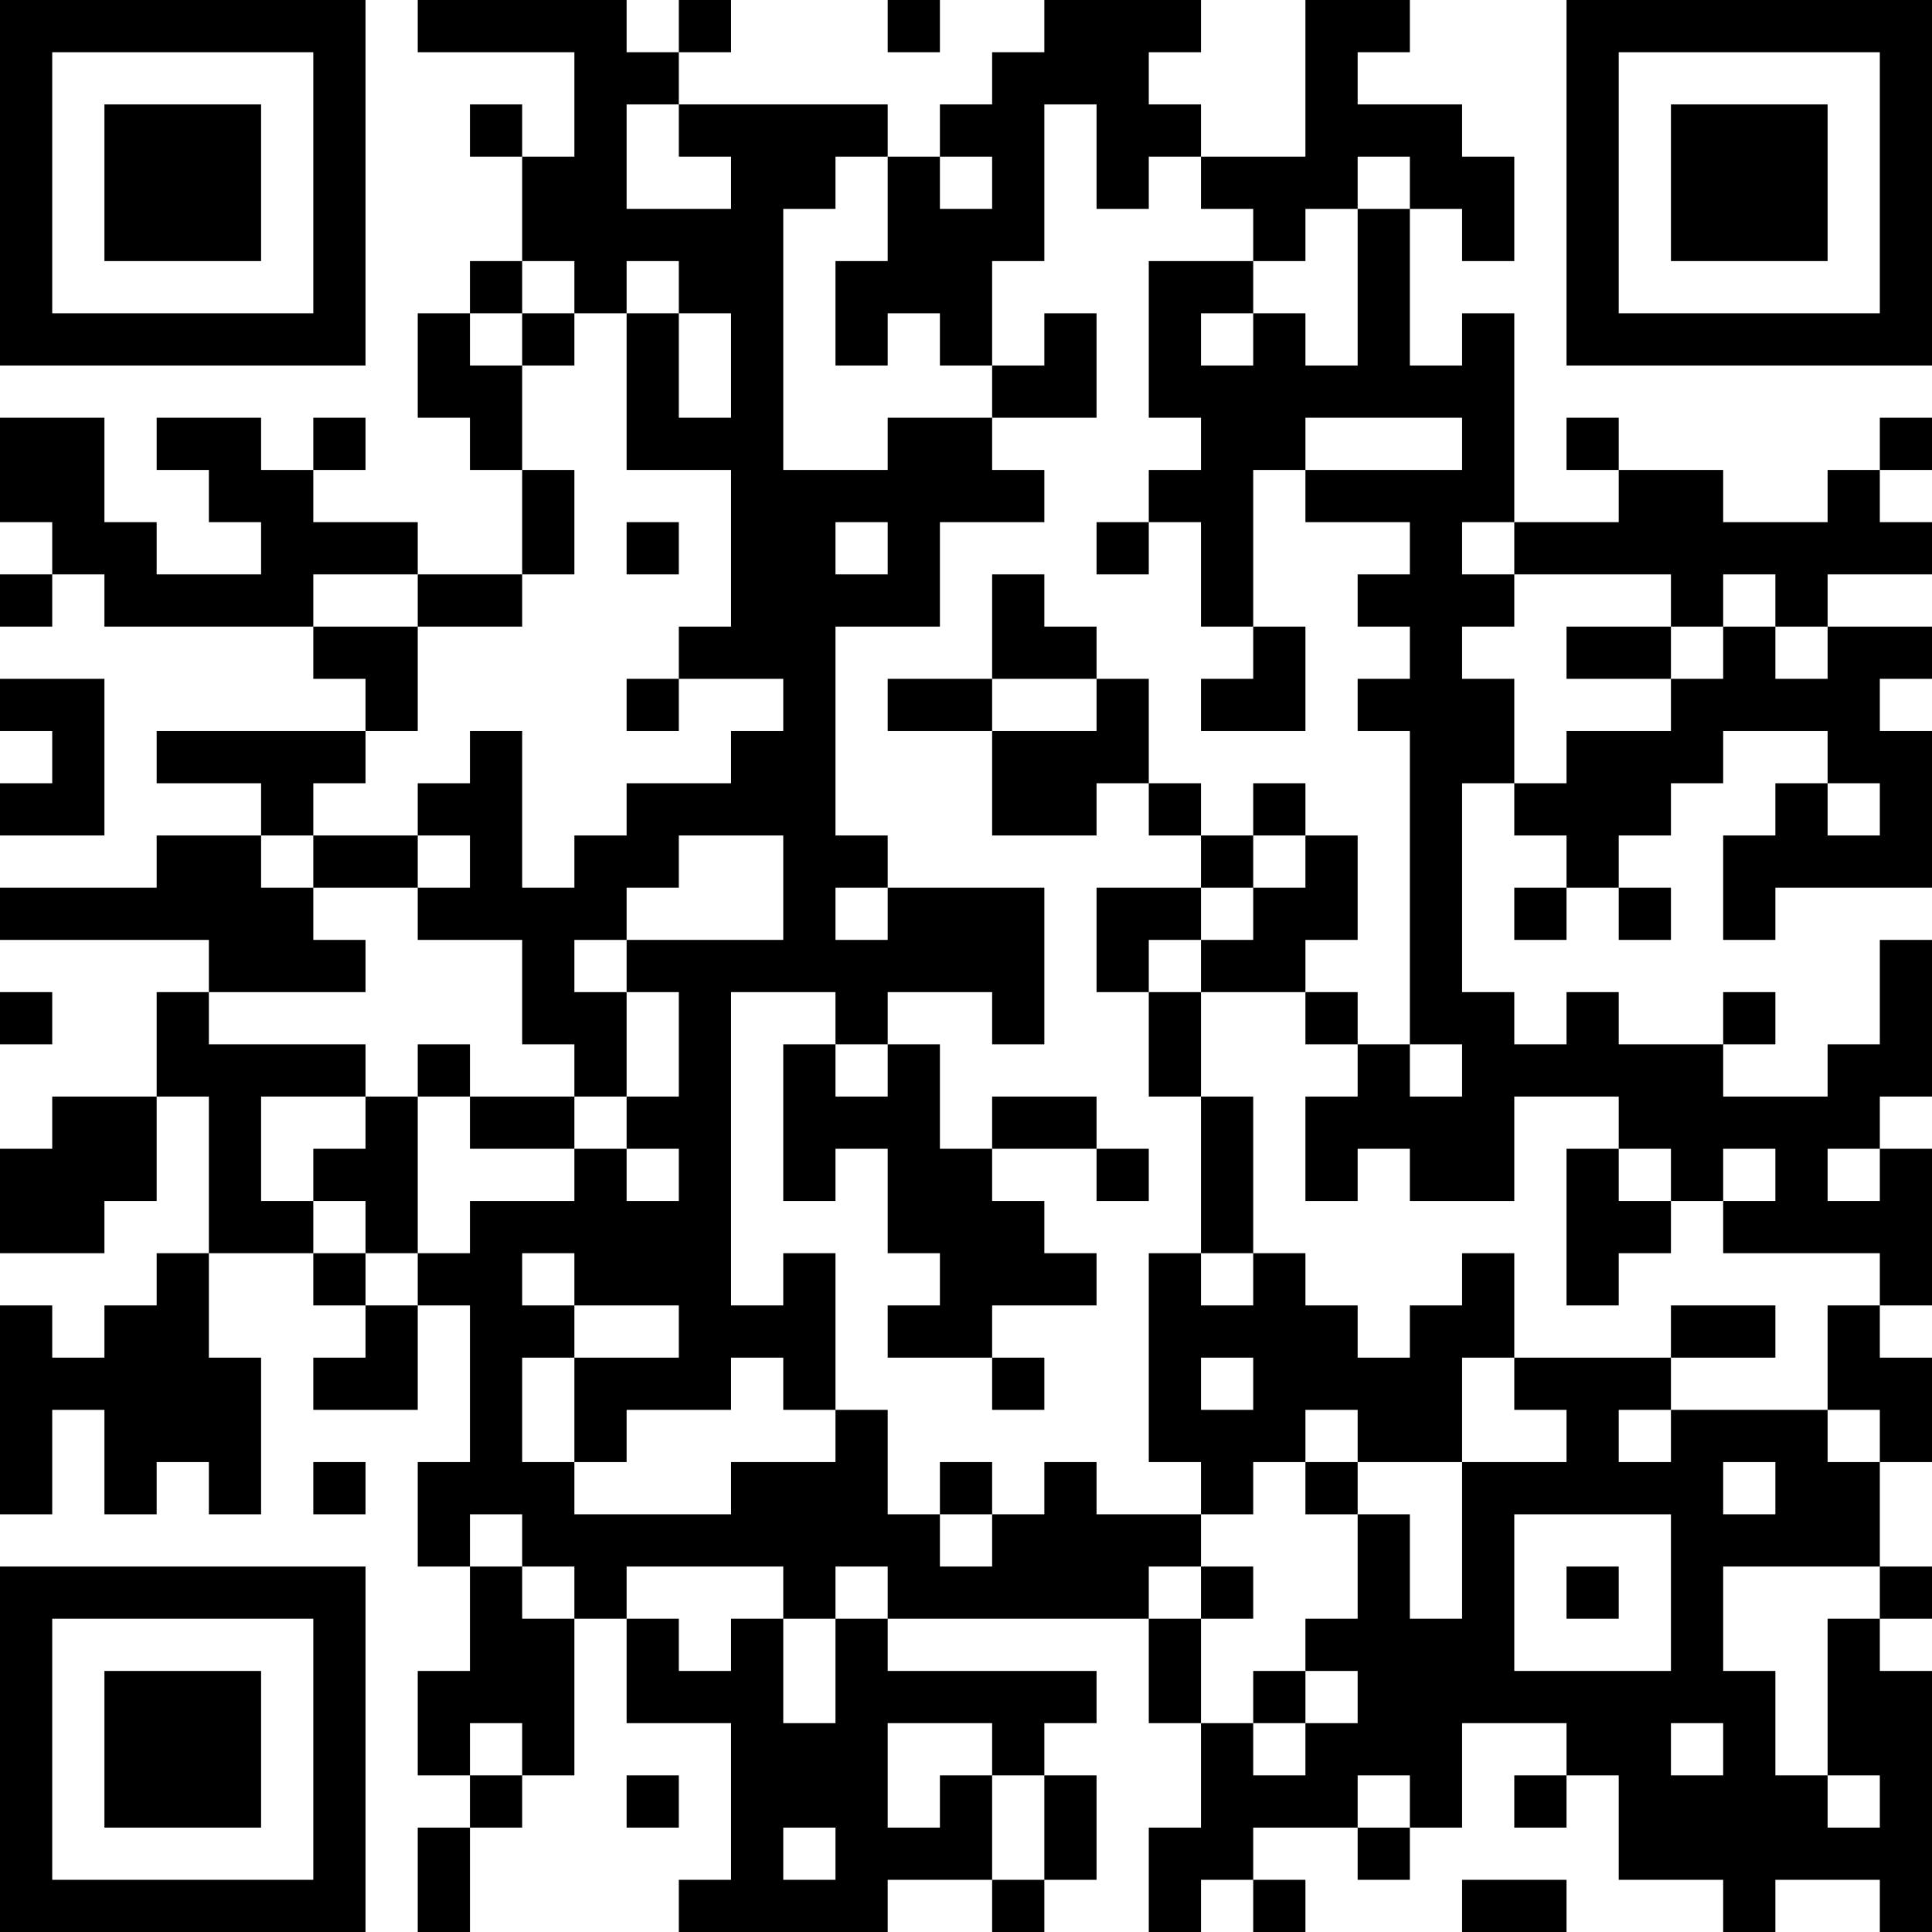 <?xml version="1.0" encoding="UTF-8"?>
<svg xmlns="http://www.w3.org/2000/svg" version="1.1" width="400" height="400" viewBox="0 0 400 400"><rect x="0" y="0" width="400" height="400" fill="#ffffff"/><g transform="scale(10.811)"><g transform="translate(0,0)"><path fill-rule="evenodd" d="M8 0L8 1L11 1L11 3L10 3L10 2L9 2L9 3L10 3L10 5L9 5L9 6L8 6L8 8L9 8L9 9L10 9L10 11L8 11L8 10L6 10L6 9L7 9L7 8L6 8L6 9L5 9L5 8L3 8L3 9L4 9L4 10L5 10L5 11L3 11L3 10L2 10L2 8L0 8L0 10L1 10L1 11L0 11L0 12L1 12L1 11L2 11L2 12L6 12L6 13L7 13L7 14L3 14L3 15L5 15L5 16L3 16L3 17L0 17L0 18L4 18L4 19L3 19L3 21L1 21L1 22L0 22L0 24L2 24L2 23L3 23L3 21L4 21L4 24L3 24L3 25L2 25L2 26L1 26L1 25L0 25L0 29L1 29L1 27L2 27L2 29L3 29L3 28L4 28L4 29L5 29L5 26L4 26L4 24L6 24L6 25L7 25L7 26L6 26L6 27L8 27L8 25L9 25L9 28L8 28L8 30L9 30L9 32L8 32L8 34L9 34L9 35L8 35L8 37L9 37L9 35L10 35L10 34L11 34L11 31L12 31L12 33L14 33L14 36L13 36L13 37L17 37L17 36L19 36L19 37L20 37L20 36L21 36L21 34L20 34L20 33L21 33L21 32L17 32L17 31L22 31L22 33L23 33L23 35L22 35L22 37L23 37L23 36L24 36L24 37L25 37L25 36L24 36L24 35L26 35L26 36L27 36L27 35L28 35L28 33L30 33L30 34L29 34L29 35L30 35L30 34L31 34L31 36L33 36L33 37L34 37L34 36L36 36L36 37L37 37L37 32L36 32L36 31L37 31L37 30L36 30L36 28L37 28L37 26L36 26L36 25L37 25L37 22L36 22L36 21L37 21L37 18L36 18L36 20L35 20L35 21L33 21L33 20L34 20L34 19L33 19L33 20L31 20L31 19L30 19L30 20L29 20L29 19L28 19L28 15L29 15L29 16L30 16L30 17L29 17L29 18L30 18L30 17L31 17L31 18L32 18L32 17L31 17L31 16L32 16L32 15L33 15L33 14L35 14L35 15L34 15L34 16L33 16L33 18L34 18L34 17L37 17L37 14L36 14L36 13L37 13L37 12L35 12L35 11L37 11L37 10L36 10L36 9L37 9L37 8L36 8L36 9L35 9L35 10L33 10L33 9L31 9L31 8L30 8L30 9L31 9L31 10L29 10L29 6L28 6L28 7L27 7L27 4L28 4L28 5L29 5L29 3L28 3L28 2L26 2L26 1L27 1L27 0L25 0L25 3L23 3L23 2L22 2L22 1L23 1L23 0L20 0L20 1L19 1L19 2L18 2L18 3L17 3L17 2L13 2L13 1L14 1L14 0L13 0L13 1L12 1L12 0ZM17 0L17 1L18 1L18 0ZM12 2L12 4L14 4L14 3L13 3L13 2ZM20 2L20 5L19 5L19 7L18 7L18 6L17 6L17 7L16 7L16 5L17 5L17 3L16 3L16 4L15 4L15 9L17 9L17 8L19 8L19 9L20 9L20 10L18 10L18 12L16 12L16 16L17 16L17 17L16 17L16 18L17 18L17 17L20 17L20 20L19 20L19 19L17 19L17 20L16 20L16 19L14 19L14 25L15 25L15 24L16 24L16 27L15 27L15 26L14 26L14 27L12 27L12 28L11 28L11 26L13 26L13 25L11 25L11 24L10 24L10 25L11 25L11 26L10 26L10 28L11 28L11 29L14 29L14 28L16 28L16 27L17 27L17 29L18 29L18 30L19 30L19 29L20 29L20 28L21 28L21 29L23 29L23 30L22 30L22 31L23 31L23 33L24 33L24 34L25 34L25 33L26 33L26 32L25 32L25 31L26 31L26 29L27 29L27 31L28 31L28 28L30 28L30 27L29 27L29 26L32 26L32 27L31 27L31 28L32 28L32 27L35 27L35 28L36 28L36 27L35 27L35 25L36 25L36 24L33 24L33 23L34 23L34 22L33 22L33 23L32 23L32 22L31 22L31 21L29 21L29 23L27 23L27 22L26 22L26 23L25 23L25 21L26 21L26 20L27 20L27 21L28 21L28 20L27 20L27 14L26 14L26 13L27 13L27 12L26 12L26 11L27 11L27 10L25 10L25 9L28 9L28 8L25 8L25 9L24 9L24 12L23 12L23 10L22 10L22 9L23 9L23 8L22 8L22 5L24 5L24 6L23 6L23 7L24 7L24 6L25 6L25 7L26 7L26 4L27 4L27 3L26 3L26 4L25 4L25 5L24 5L24 4L23 4L23 3L22 3L22 4L21 4L21 2ZM18 3L18 4L19 4L19 3ZM10 5L10 6L9 6L9 7L10 7L10 9L11 9L11 11L10 11L10 12L8 12L8 11L6 11L6 12L8 12L8 14L7 14L7 15L6 15L6 16L5 16L5 17L6 17L6 18L7 18L7 19L4 19L4 20L7 20L7 21L5 21L5 23L6 23L6 24L7 24L7 25L8 25L8 24L9 24L9 23L11 23L11 22L12 22L12 23L13 23L13 22L12 22L12 21L13 21L13 19L12 19L12 18L15 18L15 16L13 16L13 17L12 17L12 18L11 18L11 19L12 19L12 21L11 21L11 20L10 20L10 18L8 18L8 17L9 17L9 16L8 16L8 15L9 15L9 14L10 14L10 17L11 17L11 16L12 16L12 15L14 15L14 14L15 14L15 13L13 13L13 12L14 12L14 9L12 9L12 6L13 6L13 8L14 8L14 6L13 6L13 5L12 5L12 6L11 6L11 5ZM10 6L10 7L11 7L11 6ZM20 6L20 7L19 7L19 8L21 8L21 6ZM12 10L12 11L13 11L13 10ZM16 10L16 11L17 11L17 10ZM21 10L21 11L22 11L22 10ZM28 10L28 11L29 11L29 12L28 12L28 13L29 13L29 15L30 15L30 14L32 14L32 13L33 13L33 12L34 12L34 13L35 13L35 12L34 12L34 11L33 11L33 12L32 12L32 11L29 11L29 10ZM19 11L19 13L17 13L17 14L19 14L19 16L21 16L21 15L22 15L22 16L23 16L23 17L21 17L21 19L22 19L22 21L23 21L23 24L22 24L22 28L23 28L23 29L24 29L24 28L25 28L25 29L26 29L26 28L28 28L28 26L29 26L29 24L28 24L28 25L27 25L27 26L26 26L26 25L25 25L25 24L24 24L24 21L23 21L23 19L25 19L25 20L26 20L26 19L25 19L25 18L26 18L26 16L25 16L25 15L24 15L24 16L23 16L23 15L22 15L22 13L21 13L21 12L20 12L20 11ZM24 12L24 13L23 13L23 14L25 14L25 12ZM30 12L30 13L32 13L32 12ZM0 13L0 14L1 14L1 15L0 15L0 16L2 16L2 13ZM12 13L12 14L13 14L13 13ZM19 13L19 14L21 14L21 13ZM35 15L35 16L36 16L36 15ZM6 16L6 17L8 17L8 16ZM24 16L24 17L23 17L23 18L22 18L22 19L23 19L23 18L24 18L24 17L25 17L25 16ZM0 19L0 20L1 20L1 19ZM8 20L8 21L7 21L7 22L6 22L6 23L7 23L7 24L8 24L8 21L9 21L9 22L11 22L11 21L9 21L9 20ZM15 20L15 23L16 23L16 22L17 22L17 24L18 24L18 25L17 25L17 26L19 26L19 27L20 27L20 26L19 26L19 25L21 25L21 24L20 24L20 23L19 23L19 22L21 22L21 23L22 23L22 22L21 22L21 21L19 21L19 22L18 22L18 20L17 20L17 21L16 21L16 20ZM30 22L30 25L31 25L31 24L32 24L32 23L31 23L31 22ZM35 22L35 23L36 23L36 22ZM23 24L23 25L24 25L24 24ZM32 25L32 26L34 26L34 25ZM23 26L23 27L24 27L24 26ZM25 27L25 28L26 28L26 27ZM6 28L6 29L7 29L7 28ZM18 28L18 29L19 29L19 28ZM33 28L33 29L34 29L34 28ZM9 29L9 30L10 30L10 31L11 31L11 30L10 30L10 29ZM29 29L29 32L32 32L32 29ZM12 30L12 31L13 31L13 32L14 32L14 31L15 31L15 33L16 33L16 31L17 31L17 30L16 30L16 31L15 31L15 30ZM23 30L23 31L24 31L24 30ZM30 30L30 31L31 31L31 30ZM33 30L33 32L34 32L34 34L35 34L35 35L36 35L36 34L35 34L35 31L36 31L36 30ZM24 32L24 33L25 33L25 32ZM9 33L9 34L10 34L10 33ZM17 33L17 35L18 35L18 34L19 34L19 36L20 36L20 34L19 34L19 33ZM32 33L32 34L33 34L33 33ZM12 34L12 35L13 35L13 34ZM26 34L26 35L27 35L27 34ZM15 35L15 36L16 36L16 35ZM28 36L28 37L30 37L30 36ZM0 0L0 7L7 7L7 0ZM1 1L1 6L6 6L6 1ZM2 2L2 5L5 5L5 2ZM30 0L30 7L37 7L37 0ZM31 1L31 6L36 6L36 1ZM32 2L32 5L35 5L35 2ZM0 30L0 37L7 37L7 30ZM1 31L1 36L6 36L6 31ZM2 32L2 35L5 35L5 32Z" fill="#000000"/></g></g></svg>
